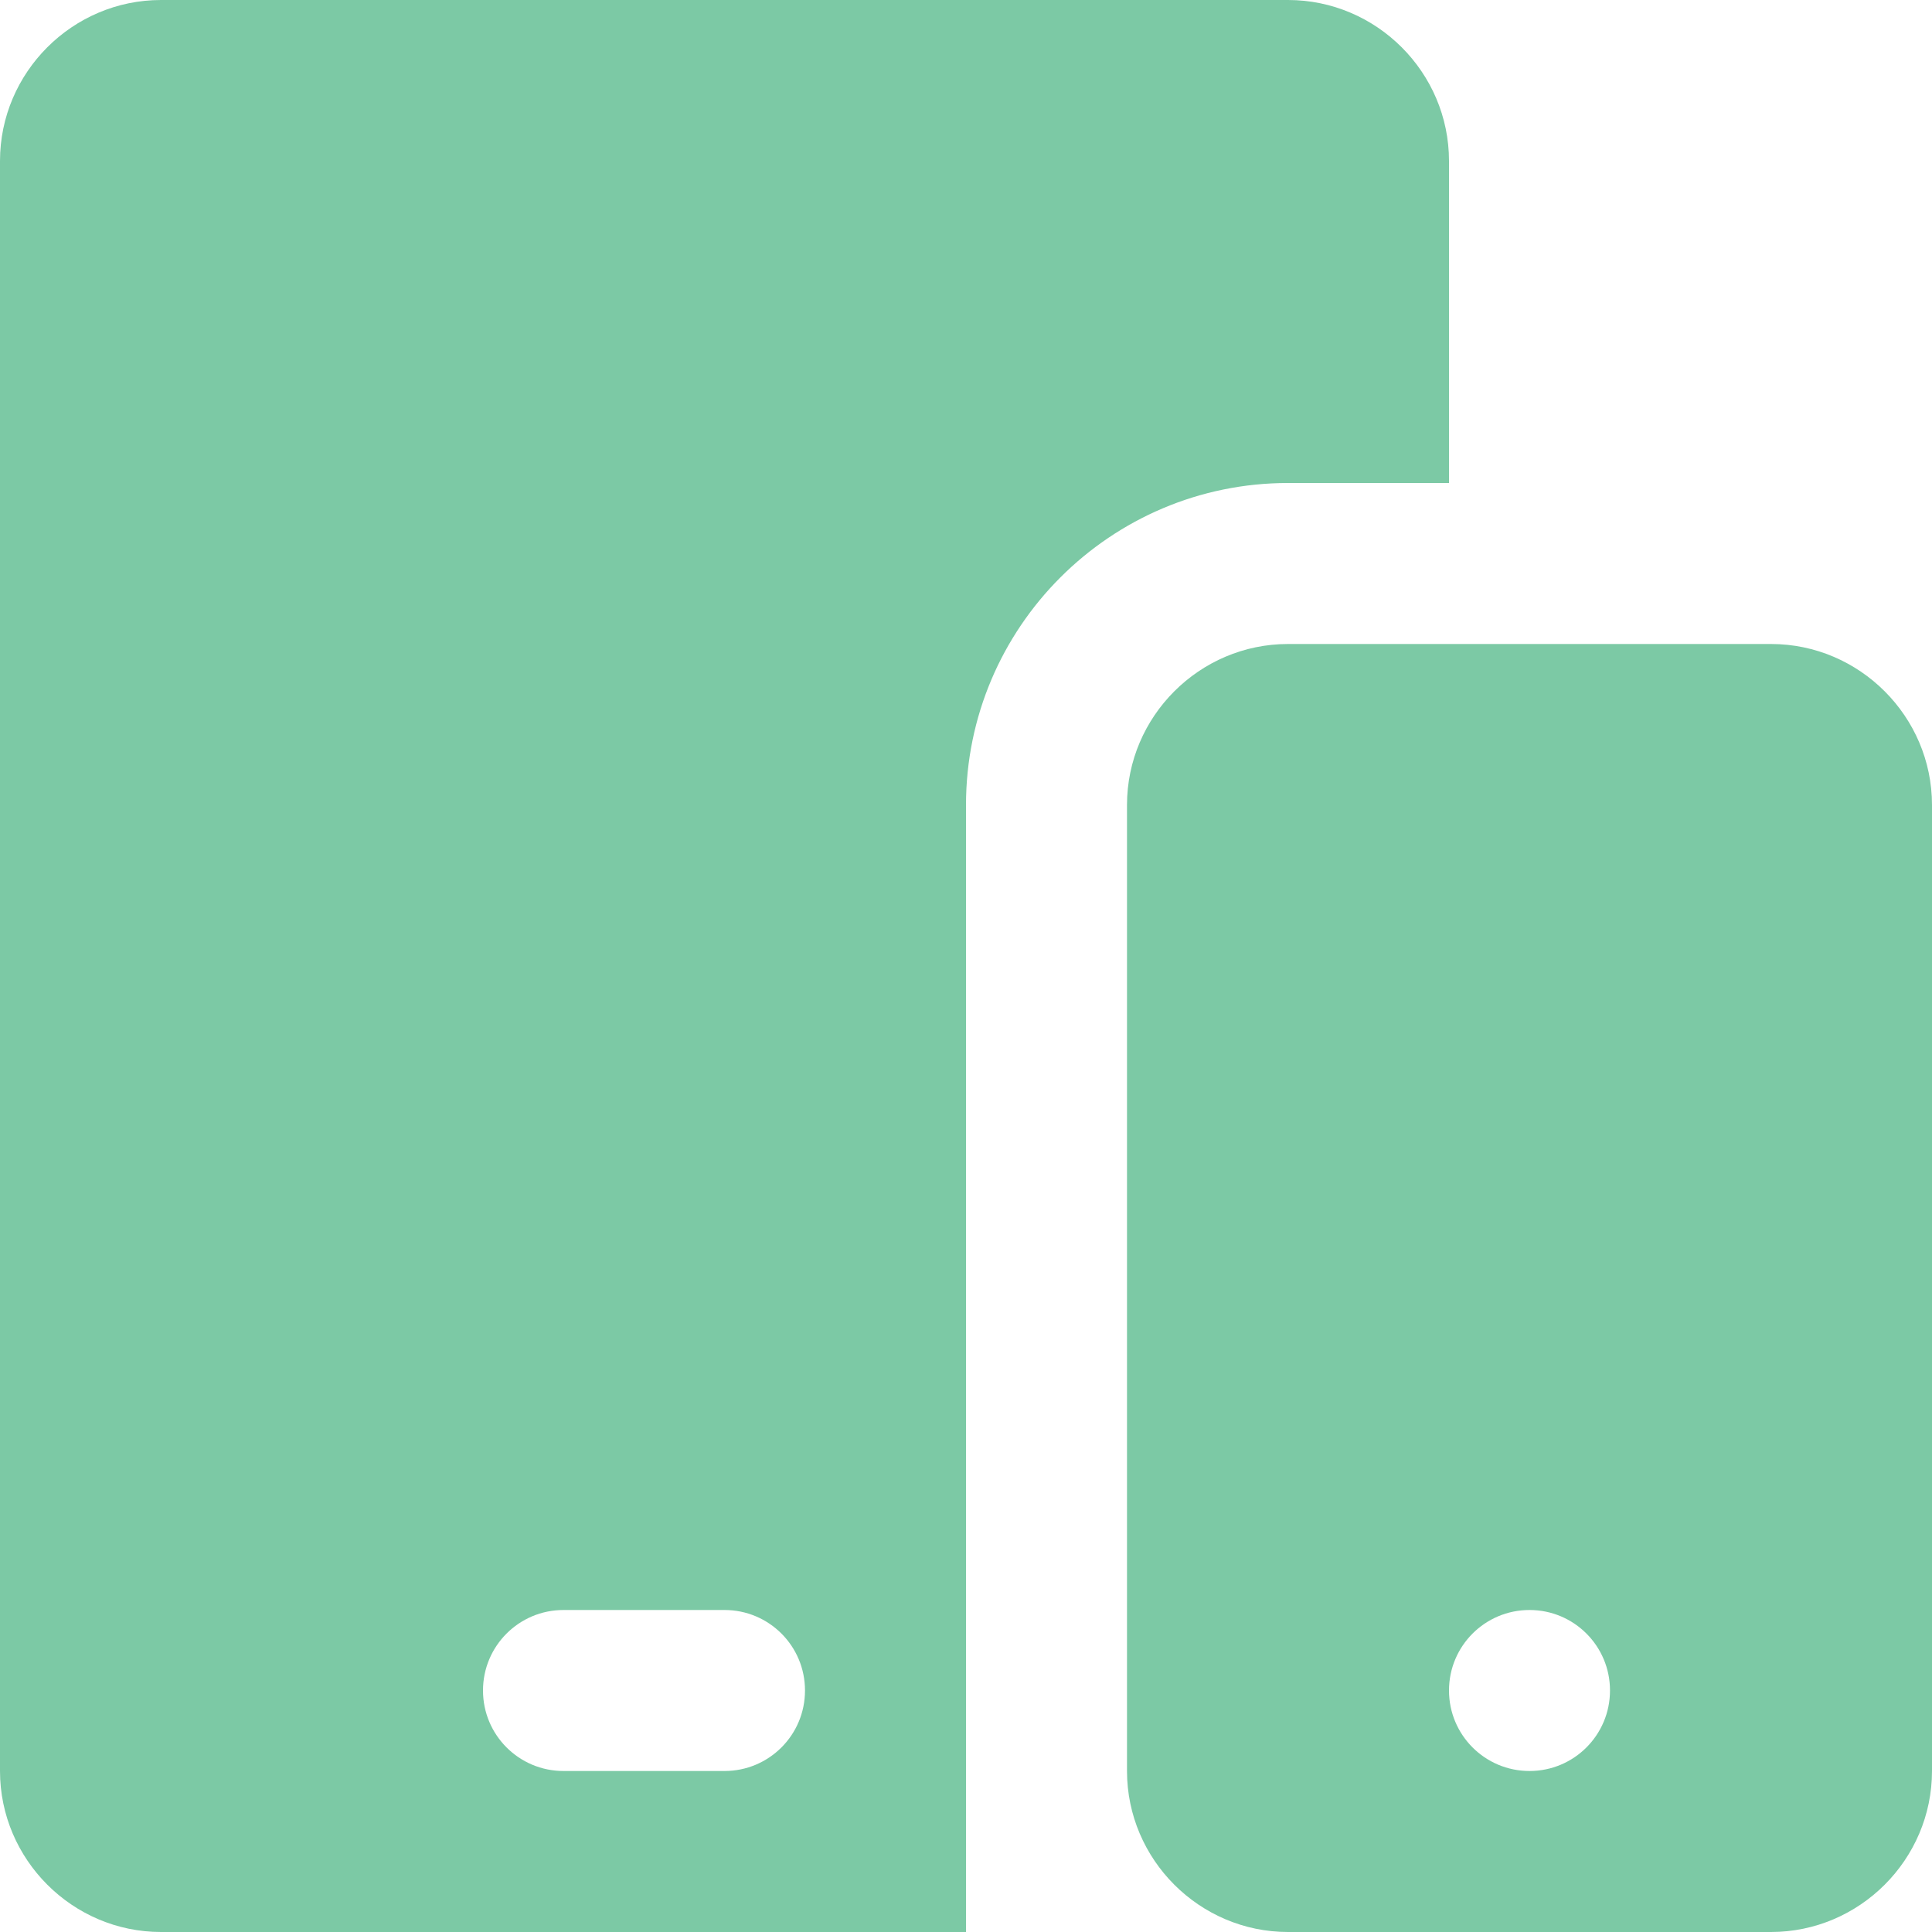 <svg width="48" height="48" viewBox="0 0 48 48" fill="none" xmlns="http://www.w3.org/2000/svg">
<g clip-path="url(#clip0_36_100)">
<path d="M32 0H4C1.801 0 0 1.799 0 4V44C0 46.199 1.801 48 4 48H24V20C24 15.588 27.587 12 32 12H36V4C36 1.799 34.199 0 32 0ZM18 44H14C12.895 44 12 43.106 12 42C12 40.894 12.895 40 14 40H18C19.106 40 20 40.894 20 42C20 43.106 19.106 44 18 44Z" fill="#7CC9A5"/>
<path d="M44 16H32C29.801 16 28 17.801 28 20V44C28 46.2 29.801 48 32 48H44C46.199 48 48 46.2 48 44V20C48 17.801 46.199 16 44 16ZM38 44C36.895 44 36 43.106 36 42C36 40.894 36.895 40 38 40C39.106 40 40 40.894 40 42C40 43.106 39.106 44 38 44Z" fill="#7CC9A5"/>
</g>
<defs>
<clipPath id="clip0_36_100">
<rect width="48" height="48" fill="white"/>
</clipPath>
</defs>
</svg>
